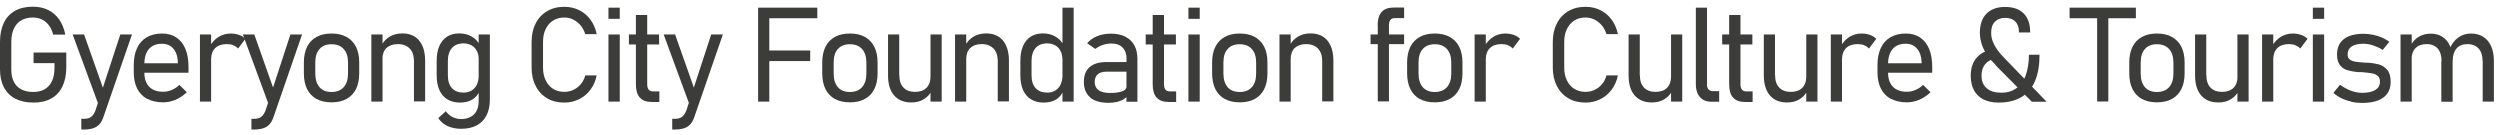 <svg width="352" height="19" viewBox="0 0 352 19" fill="none" xmlns="http://www.w3.org/2000/svg">
<path d="M9.333 7.363V9.497C9.333 10.547 9.146 11.428 8.791 12.173C8.435 12.918 7.91 13.477 7.216 13.867C6.521 14.257 5.691 14.443 4.709 14.443C3.726 14.443 2.879 14.257 2.168 13.901C1.474 13.545 0.932 13.003 0.559 12.309C0.186 11.614 0 10.767 0 9.785V5.889C0 4.839 0.186 3.958 0.542 3.213C0.898 2.468 1.423 1.909 2.117 1.519C2.812 1.13 3.642 0.943 4.624 0.943C5.437 0.943 6.148 1.096 6.775 1.401C7.402 1.706 7.927 2.163 8.333 2.739C8.74 3.332 9.028 4.043 9.197 4.873H7.487C7.351 4.348 7.148 3.907 6.877 3.552C6.606 3.196 6.284 2.925 5.894 2.739C5.522 2.552 5.081 2.468 4.624 2.468C3.98 2.468 3.438 2.603 2.981 2.874C2.524 3.145 2.185 3.535 1.948 4.043C1.711 4.551 1.592 5.178 1.592 5.906V9.802C1.592 10.479 1.711 11.038 1.948 11.513C2.185 11.987 2.541 12.343 2.998 12.58C3.455 12.817 4.014 12.952 4.675 12.952C5.335 12.952 5.861 12.817 6.301 12.563C6.741 12.309 7.08 11.919 7.317 11.428C7.554 10.92 7.673 10.293 7.673 9.548V8.887H4.726V7.397H9.316L9.333 7.363Z" fill="#3C3C3B"/>
<path d="M10.213 4.856H11.839L14.837 13.342L13.991 15.069L10.23 4.856H10.213ZM18.581 4.856L14.55 16.509C14.397 16.933 14.211 17.288 13.974 17.526C13.736 17.78 13.448 17.949 13.093 18.067C12.754 18.169 12.314 18.237 11.822 18.237H11.45V16.729H11.822C12.246 16.729 12.568 16.645 12.822 16.458C13.076 16.272 13.279 15.967 13.448 15.527L16.938 4.856H18.564H18.581Z" fill="#3C3C3B"/>
<path d="M20.732 13.935C20.105 13.596 19.648 13.122 19.326 12.495C19.004 11.868 18.835 11.106 18.835 10.208V9.141C18.835 8.21 18.987 7.414 19.309 6.753C19.614 6.092 20.071 5.584 20.664 5.246C21.257 4.907 21.968 4.72 22.815 4.72C23.611 4.72 24.272 4.907 24.831 5.279C25.39 5.652 25.813 6.177 26.101 6.872C26.389 7.566 26.542 8.413 26.542 9.395V10.242H19.953V8.904H25.051V8.853C25.034 8.006 24.814 7.329 24.424 6.872C24.035 6.397 23.493 6.16 22.798 6.16C22.002 6.16 21.393 6.414 20.969 6.905C20.546 7.397 20.326 8.108 20.326 9.023V10.225C20.326 11.089 20.563 11.767 21.02 12.224C21.477 12.698 22.138 12.918 22.985 12.918C23.391 12.918 23.798 12.834 24.187 12.664C24.594 12.495 24.95 12.258 25.254 11.953L26.305 12.986C25.847 13.427 25.322 13.782 24.746 14.036C24.17 14.273 23.578 14.409 22.985 14.409C22.104 14.409 21.359 14.24 20.749 13.918L20.732 13.935Z" fill="#3C3C3B"/>
<path d="M28.151 4.856H29.726V14.307H28.151V4.856ZM32.86 6.363C32.589 6.262 32.267 6.211 31.911 6.211C31.217 6.211 30.692 6.397 30.302 6.77C29.929 7.143 29.726 7.668 29.726 8.328L29.54 6.516C29.862 5.957 30.268 5.517 30.776 5.195C31.284 4.89 31.843 4.72 32.47 4.72C32.894 4.72 33.283 4.788 33.639 4.907C33.995 5.025 34.299 5.212 34.553 5.466L33.52 6.838C33.351 6.634 33.114 6.482 32.843 6.38L32.86 6.363Z" fill="#3C3C3B"/>
<path d="M34.181 4.856H35.807L38.805 13.342L37.958 15.069L34.198 4.856H34.181ZM42.531 4.856L38.5 16.509C38.347 16.933 38.161 17.288 37.924 17.526C37.687 17.78 37.399 17.949 37.043 18.067C36.704 18.169 36.264 18.237 35.773 18.237H35.4V16.729H35.773C36.196 16.729 36.518 16.645 36.772 16.458C37.026 16.272 37.23 15.967 37.399 15.527L40.888 4.856H42.514H42.531Z" fill="#3C3C3B"/>
<path d="M44.581 13.952C44.005 13.63 43.547 13.155 43.242 12.546C42.938 11.936 42.785 11.191 42.785 10.327V8.786C42.785 7.939 42.938 7.193 43.242 6.584C43.547 5.974 43.988 5.517 44.581 5.195C45.157 4.873 45.868 4.72 46.681 4.72C47.494 4.72 48.205 4.873 48.781 5.195C49.357 5.517 49.814 5.974 50.119 6.584C50.424 7.193 50.577 7.922 50.577 8.786V10.344C50.577 11.208 50.424 11.936 50.119 12.546C49.814 13.155 49.374 13.613 48.781 13.935C48.205 14.257 47.494 14.409 46.681 14.409C45.868 14.409 45.157 14.257 44.581 13.935V13.952ZM48.392 12.275C48.798 11.817 49.001 11.191 49.001 10.361V8.802C49.001 7.989 48.798 7.346 48.392 6.905C47.985 6.448 47.409 6.228 46.681 6.228C45.953 6.228 45.377 6.448 44.987 6.905C44.581 7.346 44.394 7.989 44.394 8.802V10.361C44.394 11.191 44.597 11.817 44.987 12.275C45.377 12.732 45.953 12.952 46.681 12.952C47.409 12.952 47.985 12.732 48.392 12.275Z" fill="#3C3C3B"/>
<path d="M52.287 4.856H53.862V14.307H52.287V4.856ZM58.283 8.582C58.283 7.837 58.08 7.244 57.69 6.838C57.301 6.431 56.742 6.211 56.03 6.211C55.319 6.211 54.811 6.397 54.421 6.753C54.049 7.109 53.845 7.634 53.845 8.294L53.659 6.482C53.964 5.889 54.37 5.449 54.895 5.144C55.404 4.856 55.996 4.704 56.64 4.704C57.673 4.704 58.453 5.042 59.011 5.703C59.57 6.38 59.858 7.312 59.858 8.549V14.274H58.283V8.549V8.582Z" fill="#3C3C3B"/>
<path d="M62.992 14.002C62.501 13.698 62.128 13.257 61.874 12.698C61.62 12.122 61.484 11.445 61.484 10.632V8.565C61.484 7.752 61.603 7.058 61.857 6.482C62.111 5.906 62.467 5.466 62.941 5.161C63.415 4.856 63.991 4.704 64.652 4.704C65.312 4.704 65.871 4.839 66.379 5.127C66.888 5.398 67.294 5.822 67.582 6.397L67.396 8.278C67.396 7.871 67.311 7.498 67.142 7.177C66.972 6.855 66.735 6.584 66.413 6.397C66.091 6.211 65.719 6.109 65.261 6.109C64.567 6.109 64.008 6.33 63.636 6.753C63.263 7.177 63.06 7.786 63.06 8.565V10.615C63.06 11.394 63.246 11.987 63.636 12.41C64.025 12.834 64.567 13.037 65.261 13.037C65.702 13.037 66.091 12.935 66.396 12.749C66.718 12.546 66.955 12.292 67.125 11.953C67.294 11.614 67.379 11.242 67.379 10.835L67.514 12.817C67.311 13.342 66.955 13.732 66.498 14.02C66.024 14.307 65.448 14.443 64.753 14.443C64.059 14.443 63.483 14.29 62.992 13.986V14.002ZM63.009 17.746C62.45 17.475 62.01 17.102 61.705 16.628L62.772 15.662C63.026 16.018 63.348 16.289 63.72 16.476C64.093 16.662 64.482 16.763 64.889 16.763C65.685 16.763 66.295 16.543 66.735 16.103C67.175 15.662 67.396 15.036 67.396 14.24V4.856H68.971V14.02C68.971 14.883 68.819 15.629 68.497 16.255C68.175 16.882 67.718 17.339 67.108 17.661C66.498 17.983 65.77 18.135 64.923 18.135C64.211 18.135 63.568 18 63.009 17.746Z" fill="#3C3C3B"/>
<path d="M77.034 13.833C76.339 13.427 75.797 12.851 75.424 12.105C75.035 11.36 74.849 10.496 74.849 9.514V5.889C74.849 4.907 75.035 4.043 75.424 3.298C75.797 2.552 76.339 1.977 77.034 1.57C77.728 1.164 78.524 0.96 79.456 0.96C80.218 0.96 80.912 1.113 81.556 1.435C82.2 1.756 82.725 2.197 83.148 2.79C83.572 3.366 83.86 4.043 84.012 4.805H82.403C82.267 4.348 82.047 3.941 81.759 3.586C81.454 3.23 81.116 2.959 80.709 2.756C80.303 2.552 79.896 2.468 79.456 2.468C78.863 2.468 78.338 2.603 77.88 2.891C77.423 3.179 77.085 3.569 76.83 4.094C76.576 4.602 76.458 5.212 76.458 5.889V9.514C76.458 10.191 76.576 10.784 76.83 11.309C77.085 11.835 77.423 12.224 77.88 12.512C78.338 12.8 78.863 12.935 79.456 12.935C79.896 12.935 80.303 12.851 80.709 12.664C81.116 12.478 81.454 12.224 81.759 11.868C82.064 11.513 82.284 11.106 82.403 10.615H84.012C83.86 11.377 83.572 12.055 83.131 12.63C82.708 13.206 82.166 13.664 81.522 13.969C80.879 14.29 80.184 14.443 79.439 14.443C78.524 14.443 77.711 14.24 77.017 13.833H77.034Z" fill="#3C3C3B"/>
<path d="M85.672 1.079H87.263V2.654H85.672V1.079ZM85.672 4.856H87.263V14.307H85.672V4.856Z" fill="#3C3C3B"/>
<path d="M88.551 4.856H92.803V6.262H88.551V4.856ZM90.059 13.714C89.703 13.291 89.534 12.664 89.534 11.851V2.112H91.126V11.868C91.126 12.19 91.194 12.444 91.329 12.614C91.465 12.783 91.668 12.868 91.939 12.868H92.837V14.358H91.769C91.007 14.358 90.448 14.155 90.093 13.732L90.059 13.714Z" fill="#3C3C3B"/>
<path d="M93.429 4.856H95.055L98.053 13.342L97.206 15.069L93.446 4.856H93.429ZM101.78 4.856L97.748 16.509C97.596 16.933 97.41 17.288 97.172 17.526C96.935 17.78 96.647 17.949 96.292 18.067C95.953 18.169 95.529 18.237 95.021 18.237H94.649V16.729H95.021C95.445 16.729 95.767 16.645 96.021 16.458C96.275 16.272 96.478 15.967 96.647 15.527L100.137 4.856H101.763H101.78Z" fill="#3C3C3B"/>
<path d="M106.743 1.079H108.318V14.307H106.743V1.079ZM107.657 1.079H115.076V2.569H107.657V1.079ZM107.657 7.109H114.077V8.599H107.657V7.109Z" fill="#3C3C3B"/>
<path d="M117.566 13.952C116.99 13.63 116.533 13.155 116.228 12.546C115.923 11.936 115.771 11.191 115.771 10.327V8.786C115.771 7.939 115.923 7.193 116.228 6.584C116.533 5.974 116.973 5.517 117.566 5.195C118.142 4.873 118.853 4.72 119.666 4.72C120.479 4.72 121.191 4.873 121.767 5.195C122.342 5.517 122.8 5.974 123.105 6.584C123.41 7.193 123.562 7.922 123.562 8.786V10.344C123.562 11.208 123.41 11.936 123.105 12.546C122.8 13.155 122.359 13.613 121.767 13.935C121.191 14.257 120.479 14.409 119.666 14.409C118.853 14.409 118.142 14.257 117.566 13.935V13.952ZM121.377 12.275C121.783 11.817 121.987 11.191 121.987 10.361V8.802C121.987 7.989 121.783 7.346 121.377 6.905C120.97 6.448 120.395 6.228 119.666 6.228C118.938 6.228 118.362 6.448 117.972 6.905C117.566 7.346 117.38 7.989 117.38 8.802V10.361C117.38 11.191 117.583 11.817 117.972 12.275C118.362 12.732 118.938 12.952 119.666 12.952C120.395 12.952 120.97 12.732 121.377 12.275Z" fill="#3C3C3B"/>
<path d="M126.628 10.598C126.628 11.343 126.814 11.919 127.204 12.326C127.576 12.732 128.135 12.935 128.83 12.935C129.524 12.935 130.066 12.749 130.439 12.376C130.811 12.004 131.015 11.479 131.015 10.801L131.15 12.783C130.947 13.257 130.591 13.647 130.1 13.952C129.626 14.273 129.016 14.426 128.305 14.426C127.255 14.426 126.458 14.087 125.883 13.427C125.307 12.749 125.036 11.817 125.036 10.598V4.856H126.611V10.598H126.628ZM131.015 4.856H132.59V14.307H131.015V4.856Z" fill="#3C3C3B"/>
<path d="M134.47 4.856H136.045V14.307H134.47V4.856ZM140.483 8.582C140.483 7.837 140.279 7.244 139.89 6.838C139.5 6.431 138.941 6.211 138.23 6.211C137.519 6.211 137.01 6.397 136.621 6.753C136.248 7.109 136.045 7.634 136.045 8.294L135.859 6.482C136.164 5.889 136.57 5.449 137.095 5.144C137.603 4.856 138.196 4.704 138.84 4.704C139.873 4.704 140.652 5.042 141.211 5.703C141.77 6.38 142.058 7.312 142.058 8.549V14.274H140.483V8.549V8.582Z" fill="#3C3C3B"/>
<path d="M145.174 14.002C144.683 13.698 144.311 13.257 144.057 12.698C143.802 12.122 143.667 11.445 143.667 10.632V8.565C143.667 7.752 143.786 7.058 144.04 6.482C144.294 5.906 144.649 5.466 145.124 5.161C145.598 4.856 146.174 4.704 146.834 4.704C147.495 4.704 148.054 4.839 148.562 5.127C149.07 5.398 149.477 5.821 149.765 6.397L149.578 8.277C149.578 7.871 149.494 7.498 149.324 7.176C149.155 6.855 148.918 6.584 148.596 6.397C148.274 6.211 147.901 6.109 147.444 6.109C146.733 6.109 146.191 6.33 145.818 6.753C145.445 7.176 145.242 7.786 145.242 8.565V10.615C145.242 11.394 145.429 11.987 145.818 12.41C146.208 12.834 146.75 13.037 147.444 13.037C147.885 13.037 148.274 12.935 148.579 12.749C148.901 12.546 149.138 12.292 149.307 11.953C149.477 11.614 149.561 11.242 149.561 10.835L149.697 12.817C149.494 13.342 149.138 13.732 148.681 14.019C148.206 14.307 147.63 14.443 146.936 14.443C146.242 14.443 145.666 14.29 145.174 13.986V14.002ZM149.595 1.079H151.17V14.307H149.595V1.079Z" fill="#3C3C3B"/>
<path d="M153.491 13.698C152.898 13.206 152.61 12.478 152.61 11.53C152.61 10.581 152.881 9.92 153.423 9.446C153.965 8.972 154.761 8.735 155.795 8.735H158.708L158.844 10.09H155.812C155.27 10.09 154.846 10.208 154.558 10.462C154.27 10.716 154.135 11.072 154.135 11.546C154.135 12.055 154.321 12.444 154.677 12.698C155.049 12.952 155.574 13.088 156.286 13.088C157.048 13.088 157.624 13.003 158.03 12.851C158.42 12.698 158.623 12.461 158.623 12.156L158.81 13.444C158.64 13.664 158.42 13.85 158.149 14.019C157.878 14.172 157.573 14.29 157.234 14.358C156.896 14.443 156.506 14.477 156.083 14.477C154.948 14.477 154.084 14.223 153.491 13.732V13.698ZM158.623 8.311C158.623 7.617 158.437 7.075 158.064 6.702C157.692 6.313 157.167 6.126 156.489 6.126C156.083 6.126 155.676 6.194 155.27 6.33C154.88 6.465 154.524 6.651 154.219 6.889L153.068 6.092C153.423 5.669 153.898 5.33 154.474 5.093C155.049 4.856 155.71 4.737 156.421 4.737C157.201 4.737 157.878 4.873 158.437 5.161C158.996 5.449 159.419 5.838 159.707 6.363C159.995 6.889 160.148 7.515 160.148 8.261V14.324H158.606V8.345L158.623 8.311Z" fill="#3C3C3B"/>
<path d="M161.316 4.856H165.568V6.262H161.316V4.856ZM162.824 13.714C162.468 13.291 162.299 12.664 162.299 11.851V2.112H163.891V11.868C163.891 12.19 163.959 12.444 164.094 12.614C164.23 12.783 164.433 12.868 164.704 12.868H165.602V14.358H164.535C163.772 14.358 163.213 14.155 162.858 13.732L162.824 13.714Z" fill="#3C3C3B"/>
<path d="M167.33 1.079H168.921V2.654H167.33V1.079ZM167.33 4.856H168.921V14.307H167.33V4.856Z" fill="#3C3C3B"/>
<path d="M172.461 13.952C171.886 13.63 171.428 13.155 171.123 12.546C170.818 11.936 170.666 11.191 170.666 10.327V8.786C170.666 7.939 170.818 7.193 171.123 6.584C171.428 5.974 171.869 5.517 172.461 5.195C173.037 4.873 173.749 4.72 174.562 4.72C175.375 4.72 176.086 4.873 176.662 5.195C177.238 5.517 177.695 5.974 178 6.584C178.305 7.193 178.457 7.922 178.457 8.786V10.344C178.457 11.208 178.305 11.936 178 12.546C177.695 13.155 177.255 13.613 176.662 13.935C176.086 14.257 175.375 14.409 174.562 14.409C173.749 14.409 173.037 14.257 172.461 13.935V13.952ZM176.256 12.275C176.662 11.817 176.865 11.191 176.865 10.361V8.802C176.865 7.989 176.662 7.346 176.256 6.905C175.849 6.448 175.273 6.228 174.545 6.228C173.816 6.228 173.241 6.448 172.851 6.905C172.444 7.346 172.258 7.989 172.258 8.802V10.361C172.258 11.191 172.461 11.817 172.851 12.275C173.241 12.732 173.816 12.952 174.545 12.952C175.273 12.952 175.849 12.732 176.256 12.275Z" fill="#3C3C3B"/>
<path d="M180.151 4.856H181.727V14.307H180.151V4.856ZM186.164 8.582C186.164 7.837 185.961 7.244 185.571 6.838C185.182 6.431 184.623 6.211 183.912 6.211C183.2 6.211 182.692 6.397 182.302 6.753C181.93 7.109 181.727 7.634 181.727 8.294L181.54 6.482C181.845 5.889 182.252 5.449 182.777 5.144C183.302 4.839 183.878 4.704 184.521 4.704C185.555 4.704 186.334 5.042 186.893 5.703C187.452 6.38 187.74 7.312 187.74 8.549V14.274H186.164V8.549V8.582Z" fill="#3C3C3B"/>
<path d="M192.974 4.856H197.699V6.211H192.974V4.856ZM193.973 3.569C193.973 2.739 194.159 2.112 194.532 1.689C194.905 1.265 195.48 1.062 196.243 1.062H197.699V2.552H196.378C196.107 2.552 195.904 2.637 195.768 2.806C195.633 2.976 195.565 3.23 195.565 3.535V14.273H193.99V3.552L193.973 3.569Z" fill="#3C3C3B"/>
<path d="M199.918 13.952C199.342 13.63 198.885 13.155 198.58 12.546C198.275 11.936 198.123 11.191 198.123 10.327V8.786C198.123 7.939 198.275 7.193 198.58 6.584C198.885 5.974 199.325 5.517 199.918 5.195C200.494 4.873 201.205 4.72 202.018 4.72C202.831 4.72 203.543 4.873 204.119 5.195C204.694 5.517 205.152 5.974 205.457 6.584C205.762 7.193 205.914 7.922 205.914 8.786V10.344C205.914 11.208 205.762 11.936 205.457 12.546C205.152 13.155 204.711 13.613 204.119 13.935C203.543 14.257 202.831 14.409 202.018 14.409C201.205 14.409 200.494 14.257 199.918 13.935V13.952ZM203.729 12.275C204.136 11.817 204.339 11.191 204.339 10.361V8.802C204.339 7.989 204.136 7.346 203.729 6.905C203.322 6.448 202.747 6.228 202.018 6.228C201.29 6.228 200.714 6.448 200.324 6.905C199.918 7.346 199.732 7.989 199.732 8.802V10.361C199.732 11.191 199.935 11.817 200.324 12.275C200.731 12.732 201.29 12.952 202.018 12.952C202.747 12.952 203.322 12.732 203.729 12.275Z" fill="#3C3C3B"/>
<path d="M207.625 4.856H209.2V14.307H207.625V4.856ZM212.333 6.363C212.062 6.262 211.74 6.211 211.385 6.211C210.69 6.211 210.165 6.397 209.776 6.77C209.403 7.143 209.2 7.668 209.2 8.328L209.013 6.516C209.335 5.957 209.742 5.517 210.25 5.195C210.758 4.89 211.317 4.72 211.944 4.72C212.367 4.72 212.757 4.788 213.112 4.907C213.468 5.025 213.773 5.212 214.027 5.466L212.994 6.838C212.824 6.634 212.587 6.482 212.316 6.38L212.333 6.363Z" fill="#3C3C3B"/>
<path d="M220.819 13.833C220.125 13.427 219.583 12.851 219.21 12.105C218.821 11.36 218.634 10.496 218.634 9.514V5.889C218.634 4.907 218.821 4.043 219.21 3.298C219.583 2.552 220.125 1.977 220.819 1.57C221.514 1.164 222.31 0.96 223.241 0.96C224.004 0.96 224.698 1.113 225.342 1.435C225.985 1.756 226.51 2.197 226.934 2.79C227.357 3.366 227.645 4.043 227.798 4.805H226.189C226.053 4.348 225.833 3.941 225.545 3.586C225.24 3.23 224.901 2.959 224.495 2.756C224.088 2.552 223.682 2.468 223.241 2.468C222.649 2.468 222.107 2.603 221.666 2.891C221.209 3.179 220.87 3.569 220.616 4.094C220.362 4.602 220.243 5.212 220.243 5.889V9.514C220.243 10.191 220.362 10.784 220.616 11.309C220.87 11.835 221.209 12.224 221.666 12.512C222.123 12.8 222.649 12.935 223.241 12.935C223.682 12.935 224.088 12.851 224.495 12.664C224.901 12.478 225.24 12.224 225.545 11.868C225.85 11.513 226.07 11.106 226.189 10.615H227.798C227.645 11.377 227.357 12.055 226.917 12.63C226.493 13.206 225.951 13.664 225.308 13.969C224.664 14.29 223.97 14.443 223.224 14.443C222.31 14.443 221.497 14.24 220.802 13.833H220.819Z" fill="#3C3C3B"/>
<path d="M230.897 10.598C230.897 11.343 231.084 11.919 231.473 12.326C231.846 12.732 232.405 12.935 233.099 12.935C233.794 12.935 234.336 12.749 234.708 12.376C235.081 12.004 235.284 11.479 235.284 10.801L235.42 12.783C235.217 13.257 234.861 13.647 234.37 13.952C233.895 14.273 233.286 14.426 232.574 14.426C231.524 14.426 230.728 14.087 230.152 13.427C229.576 12.749 229.305 11.817 229.305 10.598V4.856H230.88V10.598H230.897ZM235.284 4.856H236.859V14.307H235.284V4.856Z" fill="#3C3C3B"/>
<path d="M240.332 11.834C240.332 12.156 240.4 12.393 240.552 12.58C240.704 12.749 240.908 12.834 241.179 12.834H242.059V14.324H240.975C240.281 14.324 239.722 14.104 239.349 13.664C238.96 13.223 238.773 12.614 238.773 11.818V1.079H240.349V11.834H240.332Z" fill="#3C3C3B"/>
<path d="M242.483 4.856H246.734V6.262H242.483V4.856ZM243.99 13.714C243.635 13.291 243.465 12.664 243.465 11.851V2.112H245.058V11.868C245.058 12.19 245.125 12.444 245.261 12.614C245.396 12.783 245.599 12.868 245.87 12.868H246.768V14.358H245.701C244.939 14.358 244.38 14.155 244.024 13.732L243.99 13.714Z" fill="#3C3C3B"/>
<path d="M249.935 10.598C249.935 11.343 250.122 11.919 250.511 12.326C250.884 12.732 251.443 12.935 252.137 12.935C252.832 12.935 253.374 12.749 253.746 12.376C254.119 12.004 254.322 11.479 254.322 10.801L254.458 12.783C254.255 13.257 253.899 13.647 253.408 13.952C252.933 14.273 252.324 14.426 251.612 14.426C250.562 14.426 249.766 14.087 249.19 13.427C248.631 12.749 248.343 11.817 248.343 10.598V4.856H249.919V10.598H249.935ZM254.322 4.856H255.898V14.307H254.322V4.856Z" fill="#3C3C3B"/>
<path d="M257.778 4.856H259.353V14.307H257.778V4.856ZM262.487 6.363C262.216 6.262 261.894 6.211 261.538 6.211C260.844 6.211 260.319 6.397 259.929 6.77C259.556 7.143 259.353 7.668 259.353 8.328L259.167 6.516C259.489 5.957 259.895 5.517 260.403 5.195C260.911 4.89 261.47 4.72 262.097 4.72C262.52 4.72 262.91 4.788 263.266 4.907C263.621 5.025 263.926 5.212 264.18 5.466L263.147 6.838C262.978 6.634 262.741 6.482 262.47 6.38L262.487 6.363Z" fill="#3C3C3B"/>
<path d="M266.247 13.935C265.62 13.596 265.163 13.122 264.841 12.495C264.519 11.868 264.35 11.106 264.35 10.208V9.141C264.35 8.21 264.502 7.414 264.824 6.753C265.129 6.092 265.586 5.584 266.179 5.246C266.772 4.907 267.483 4.72 268.33 4.72C269.126 4.72 269.787 4.907 270.346 5.279C270.905 5.652 271.328 6.177 271.616 6.872C271.904 7.566 272.056 8.413 272.056 9.395V10.242H265.468V8.904H270.566V8.853C270.549 8.006 270.329 7.329 269.939 6.872C269.55 6.397 269.008 6.16 268.313 6.16C267.517 6.16 266.907 6.414 266.484 6.905C266.06 7.397 265.84 8.108 265.84 9.023V10.225C265.84 11.089 266.077 11.767 266.535 12.224C266.992 12.698 267.653 12.918 268.499 12.918C268.906 12.918 269.312 12.834 269.702 12.664C270.109 12.495 270.464 12.258 270.769 11.953L271.819 12.986C271.362 13.427 270.837 13.782 270.261 14.036C269.685 14.273 269.092 14.409 268.499 14.409C267.619 14.409 266.873 14.24 266.264 13.918L266.247 13.935Z" fill="#3C3C3B"/>
<path d="M279.695 8.853C279.238 9.277 279.001 9.87 279.001 10.649C279.001 11.428 279.238 12.004 279.729 12.427C280.221 12.851 280.898 13.054 281.796 13.054C282.609 13.054 283.32 12.851 283.896 12.427C284.472 12.021 284.929 11.411 285.217 10.615C285.505 9.819 285.674 8.836 285.674 7.702H287.165C287.165 9.175 286.962 10.395 286.538 11.394C286.115 12.393 285.488 13.156 284.624 13.664C283.761 14.189 282.676 14.443 281.389 14.443C280.559 14.443 279.865 14.29 279.272 14.002C278.679 13.698 278.239 13.274 277.934 12.698C277.629 12.139 277.477 11.445 277.477 10.649C277.477 9.565 277.781 8.701 278.374 8.057C278.967 7.414 279.814 7.024 280.898 6.923L281.66 8.21C280.813 8.21 280.17 8.413 279.695 8.836V8.853ZM281.05 9.226C280.559 8.735 280.136 8.244 279.797 7.752C279.458 7.261 279.204 6.77 279.035 6.245C278.865 5.72 278.764 5.178 278.764 4.619C278.764 3.467 279.069 2.569 279.695 1.926C280.322 1.299 281.186 0.977 282.321 0.977C283.456 0.977 284.319 1.282 284.929 1.892C285.539 2.502 285.844 3.366 285.844 4.483V4.568H284.269V4.483C284.269 3.857 284.099 3.382 283.761 3.027C283.422 2.688 282.948 2.519 282.321 2.519C281.694 2.519 281.22 2.705 280.864 3.078C280.508 3.45 280.356 3.958 280.356 4.636C280.356 5.025 280.424 5.432 280.576 5.822C280.729 6.211 280.932 6.601 281.203 6.99C281.474 7.38 281.83 7.786 282.253 8.21L288.164 14.324H286.081L281.034 9.243L281.05 9.226Z" fill="#3C3C3B"/>
<path d="M291.399 1.079H300.732V2.569H291.399V1.079ZM295.278 1.875H296.853V14.29H295.278V1.875Z" fill="#3C3C3B"/>
<path d="M301.596 13.952C301.02 13.63 300.563 13.155 300.258 12.546C299.953 11.936 299.801 11.191 299.801 10.327V8.786C299.801 7.939 299.953 7.193 300.258 6.584C300.563 5.974 301.003 5.517 301.596 5.195C302.172 4.873 302.884 4.72 303.697 4.72C304.51 4.72 305.221 4.873 305.797 5.195C306.373 5.517 306.83 5.974 307.135 6.584C307.44 7.193 307.592 7.922 307.592 8.786V10.344C307.592 11.208 307.44 11.936 307.135 12.546C306.83 13.155 306.39 13.613 305.797 13.935C305.221 14.257 304.51 14.409 303.697 14.409C302.884 14.409 302.172 14.257 301.596 13.935V13.952ZM305.407 12.275C305.814 11.817 306.017 11.191 306.017 10.361V8.802C306.017 7.989 305.814 7.346 305.407 6.905C305.001 6.448 304.425 6.228 303.697 6.228C302.968 6.228 302.392 6.448 302.003 6.905C301.596 7.346 301.41 7.989 301.41 8.802V10.361C301.41 11.191 301.613 11.817 302.003 12.275C302.409 12.732 302.968 12.952 303.697 12.952C304.425 12.952 305.001 12.732 305.407 12.275Z" fill="#3C3C3B"/>
<path d="M310.658 10.598C310.658 11.343 310.844 11.919 311.234 12.326C311.607 12.732 312.166 12.935 312.86 12.935C313.554 12.935 314.096 12.749 314.469 12.376C314.842 12.004 315.045 11.479 315.045 10.801L315.181 12.783C314.977 13.257 314.622 13.647 314.13 13.952C313.656 14.273 313.046 14.426 312.335 14.426C311.285 14.426 310.489 14.087 309.913 13.427C309.337 12.749 309.066 11.817 309.066 10.598V4.856H310.641V10.598H310.658ZM315.028 4.856H316.603V14.307H315.028V4.856Z" fill="#3C3C3B"/>
<path d="M318.5 4.856H320.075V14.307H318.5V4.856ZM323.209 6.363C322.938 6.262 322.616 6.211 322.26 6.211C321.566 6.211 321.041 6.397 320.651 6.77C320.278 7.143 320.075 7.668 320.075 8.328L319.889 6.516C320.211 5.957 320.617 5.517 321.125 5.195C321.633 4.89 322.192 4.72 322.819 4.72C323.243 4.72 323.632 4.788 323.988 4.907C324.344 5.025 324.648 5.212 324.903 5.466L323.869 6.838C323.7 6.634 323.463 6.482 323.192 6.38L323.209 6.363Z" fill="#3C3C3B"/>
<path d="M325.648 1.079H327.239V2.654H325.648V1.079ZM325.648 4.856H327.239V14.307H325.648V4.856Z" fill="#3C3C3B"/>
<path d="M331.034 14.29C330.543 14.189 330.103 14.036 329.679 13.833C329.256 13.63 328.883 13.376 328.544 13.071L329.476 11.936C329.984 12.309 330.509 12.58 331.034 12.783C331.559 12.969 332.068 13.071 332.576 13.071C333.389 13.071 334.015 12.935 334.456 12.664C334.879 12.393 335.099 12.004 335.099 11.496C335.099 11.14 334.998 10.852 334.778 10.683C334.557 10.496 334.286 10.378 333.948 10.327C333.609 10.259 333.152 10.208 332.559 10.158C332.508 10.158 332.44 10.158 332.389 10.158C332.322 10.158 332.271 10.158 332.22 10.158C332.203 10.158 332.169 10.158 332.152 10.158C332.135 10.158 332.101 10.158 332.084 10.158C331.458 10.107 330.95 10.005 330.526 9.887C330.103 9.768 329.747 9.531 329.476 9.175C329.188 8.836 329.053 8.328 329.053 7.685C329.053 7.041 329.188 6.516 329.476 6.076C329.764 5.652 330.187 5.313 330.729 5.093C331.288 4.873 331.966 4.754 332.762 4.754C333.202 4.754 333.643 4.805 334.083 4.89C334.507 4.975 334.93 5.093 335.32 5.263C335.709 5.432 336.082 5.635 336.421 5.889L335.489 7.024C335.032 6.736 334.557 6.533 334.1 6.38C333.626 6.228 333.185 6.16 332.745 6.16C332.034 6.16 331.475 6.296 331.102 6.55C330.729 6.804 330.543 7.177 330.543 7.668C330.543 7.99 330.645 8.227 330.848 8.379C331.051 8.532 331.322 8.633 331.627 8.684C331.949 8.735 332.389 8.786 332.965 8.819C332.999 8.819 333.033 8.819 333.067 8.819C333.101 8.819 333.135 8.819 333.168 8.819H333.219C333.219 8.819 333.253 8.819 333.27 8.819C333.931 8.853 334.49 8.955 334.964 9.074C335.421 9.209 335.811 9.463 336.133 9.853C336.454 10.242 336.607 10.801 336.607 11.53C336.607 12.173 336.454 12.715 336.15 13.156C335.845 13.596 335.387 13.918 334.795 14.155C334.202 14.375 333.456 14.494 332.593 14.494C332.051 14.494 331.542 14.443 331.068 14.341L331.034 14.29Z" fill="#3C3C3B"/>
<path d="M337.996 4.856H339.571V14.307H337.996V4.856ZM343.771 8.582C343.771 7.837 343.585 7.244 343.229 6.838C342.874 6.431 342.349 6.211 341.671 6.211C340.994 6.211 340.485 6.397 340.113 6.77C339.74 7.143 339.554 7.651 339.554 8.328L339.368 6.516C339.672 5.923 340.062 5.466 340.553 5.178C341.044 4.89 341.603 4.737 342.23 4.737C342.891 4.737 343.45 4.89 343.907 5.195C344.381 5.5 344.737 5.94 344.974 6.516C345.211 7.092 345.33 7.786 345.33 8.599V14.324H343.738V8.599L343.771 8.582ZM349.547 8.582C349.547 7.837 349.361 7.244 348.988 6.838C348.616 6.431 348.091 6.211 347.413 6.211C346.736 6.211 346.244 6.414 345.889 6.821C345.533 7.227 345.347 7.786 345.347 8.515L344.889 6.922C345.194 6.211 345.584 5.669 346.109 5.296C346.617 4.924 347.227 4.72 347.887 4.72C348.548 4.72 349.158 4.873 349.632 5.178C350.123 5.483 350.479 5.923 350.75 6.499C351.004 7.075 351.139 7.769 351.139 8.582V14.307H349.564V8.582H349.547Z" fill="#3C3C3B"/>
</svg>
